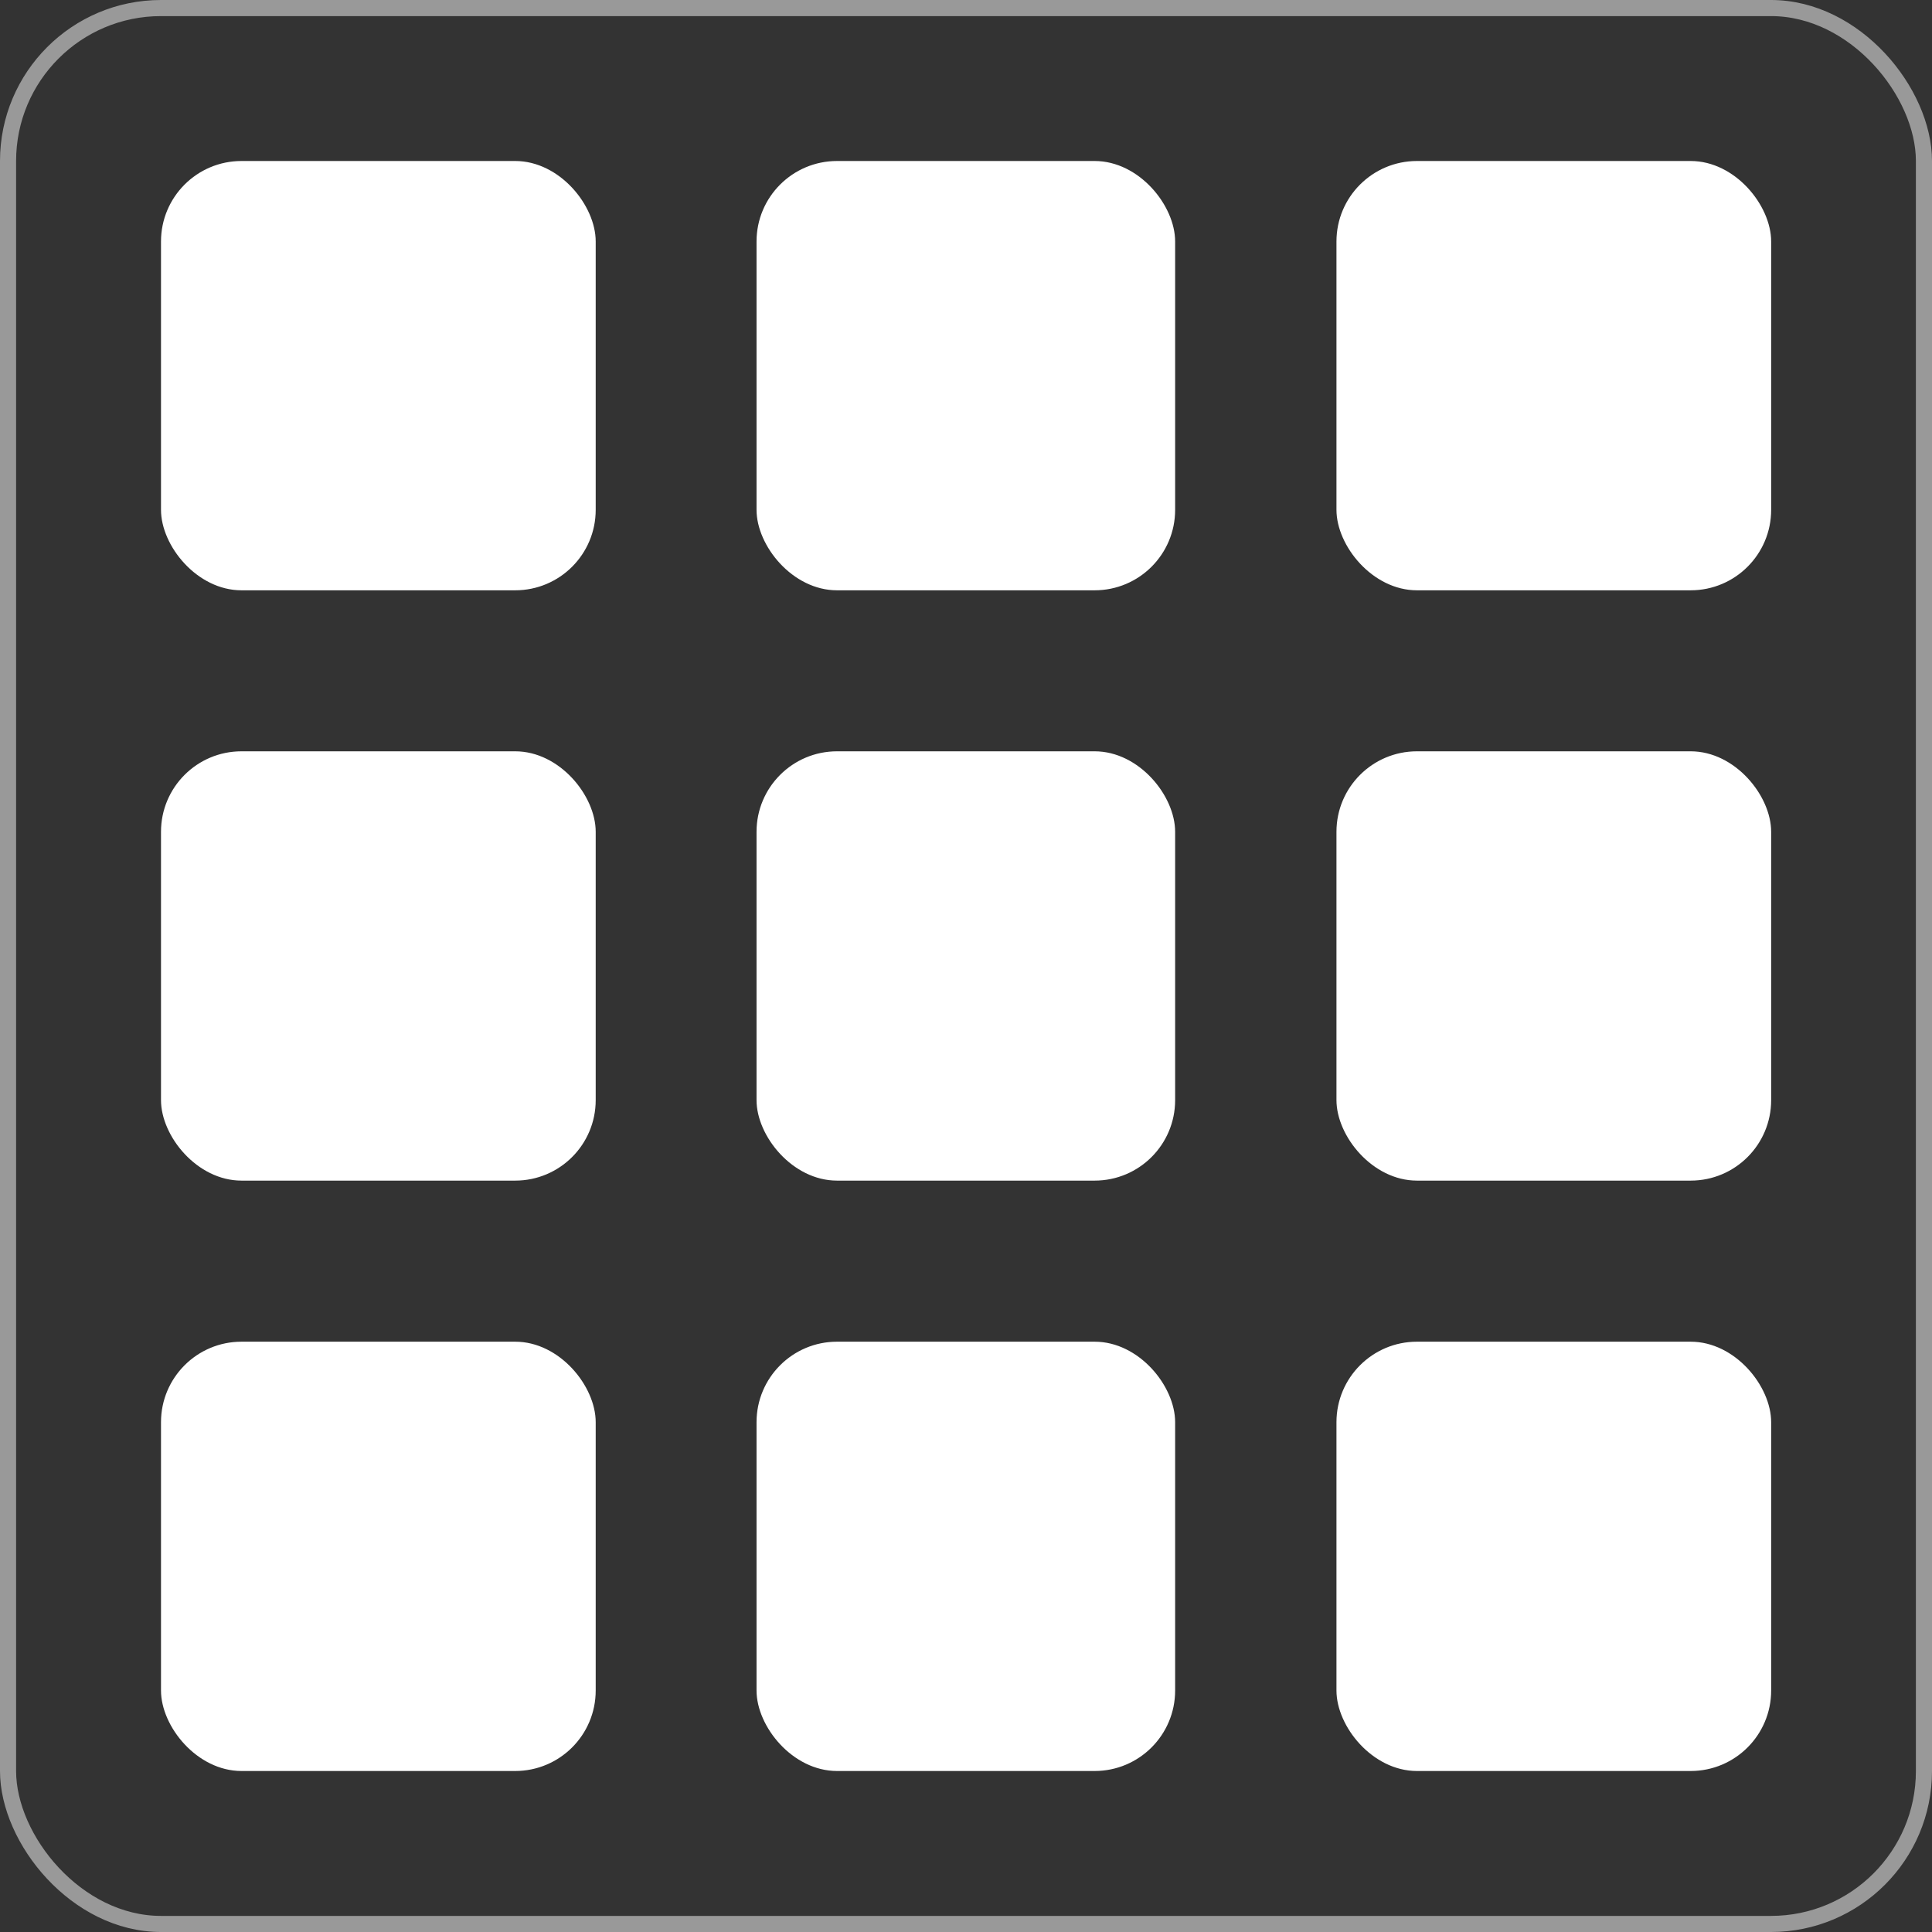 <svg width="24" height="24" viewBox="0 0 24 24" fill="none" xmlns="http://www.w3.org/2000/svg">
<rect x="0" y="0" width="24" height="24" fill="#333333" stroke="none"/>
<rect x="0.1" y="0.1" width="23.8" height="23.8" rx="1.9" stroke="white" stroke-opacity="0.5" stroke-width="0.2"/>
<rect x="2" y="2" width="5.4" height="5.333" rx="1" fill="white"/>
<rect x="9.398" y="2" width="5.2" height="5.333" rx="1" fill="white"/>
<rect x="16.602" y="2" width="5.4" height="5.333" rx="1" fill="white"/>
<rect x="2" y="9.333" width="5.4" height="5.333" rx="1" fill="white"/>
<rect x="9.398" y="9.333" width="5.2" height="5.333" rx="1" fill="white"/>
<rect x="16.602" y="9.333" width="5.4" height="5.333" rx="1" fill="white"/>
<rect x="2" y="16.667" width="5.4" height="5.333" rx="1" fill="white"/>
<rect x="9.398" y="16.667" width="5.2" height="5.333" rx="1" fill="white"/>
<rect x="16.602" y="16.667" width="5.4" height="5.333" rx="1" fill="white"/>
</svg>
